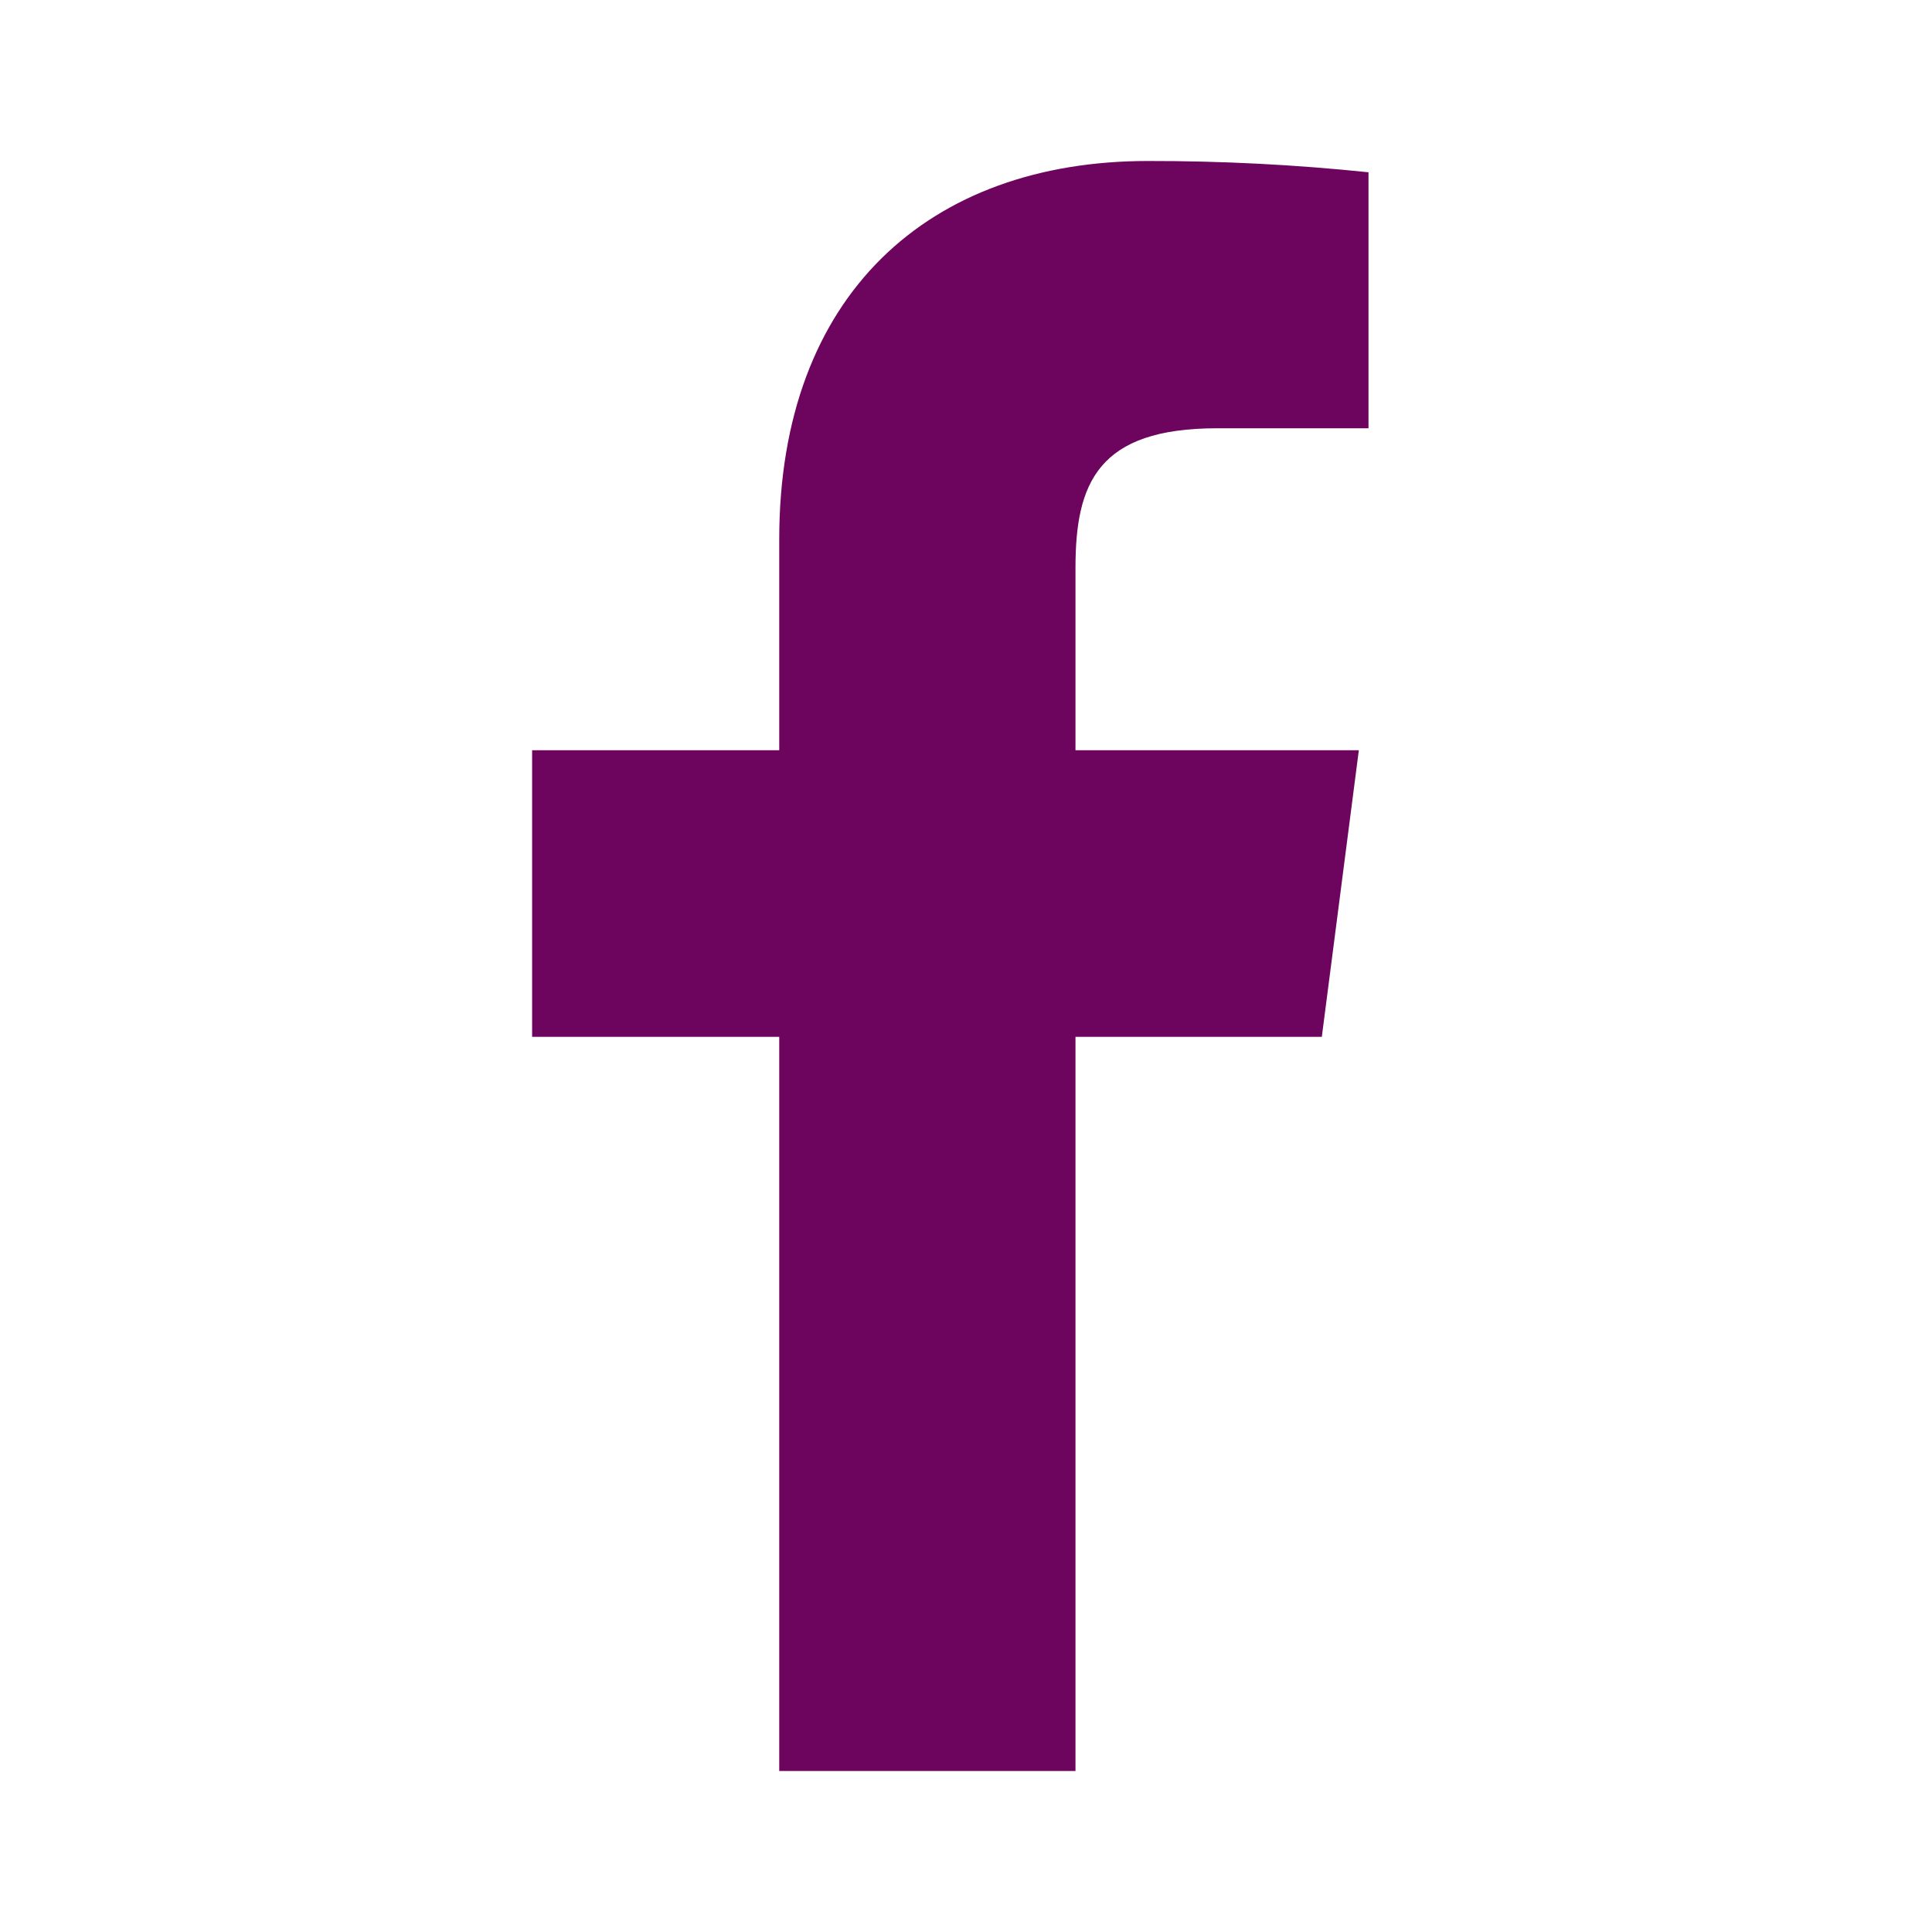 <svg width="100" height="100" viewBox="0 0 100 100" fill="#6d045e" xmlns="http://www.w3.org/2000/svg">
  <path d="M63 22.167H70.833V8.917C67.041 8.522 63.23 8.328 59.417 8.333C48.083 8.333 40.333 15.25 40.333 27.917V38.833H27.542V53.667H40.333V91.667H55.667V53.667H68.417L70.333 38.833H55.667V29.375C55.667 25 56.833 22.167 63 22.167Z" />
</svg>
